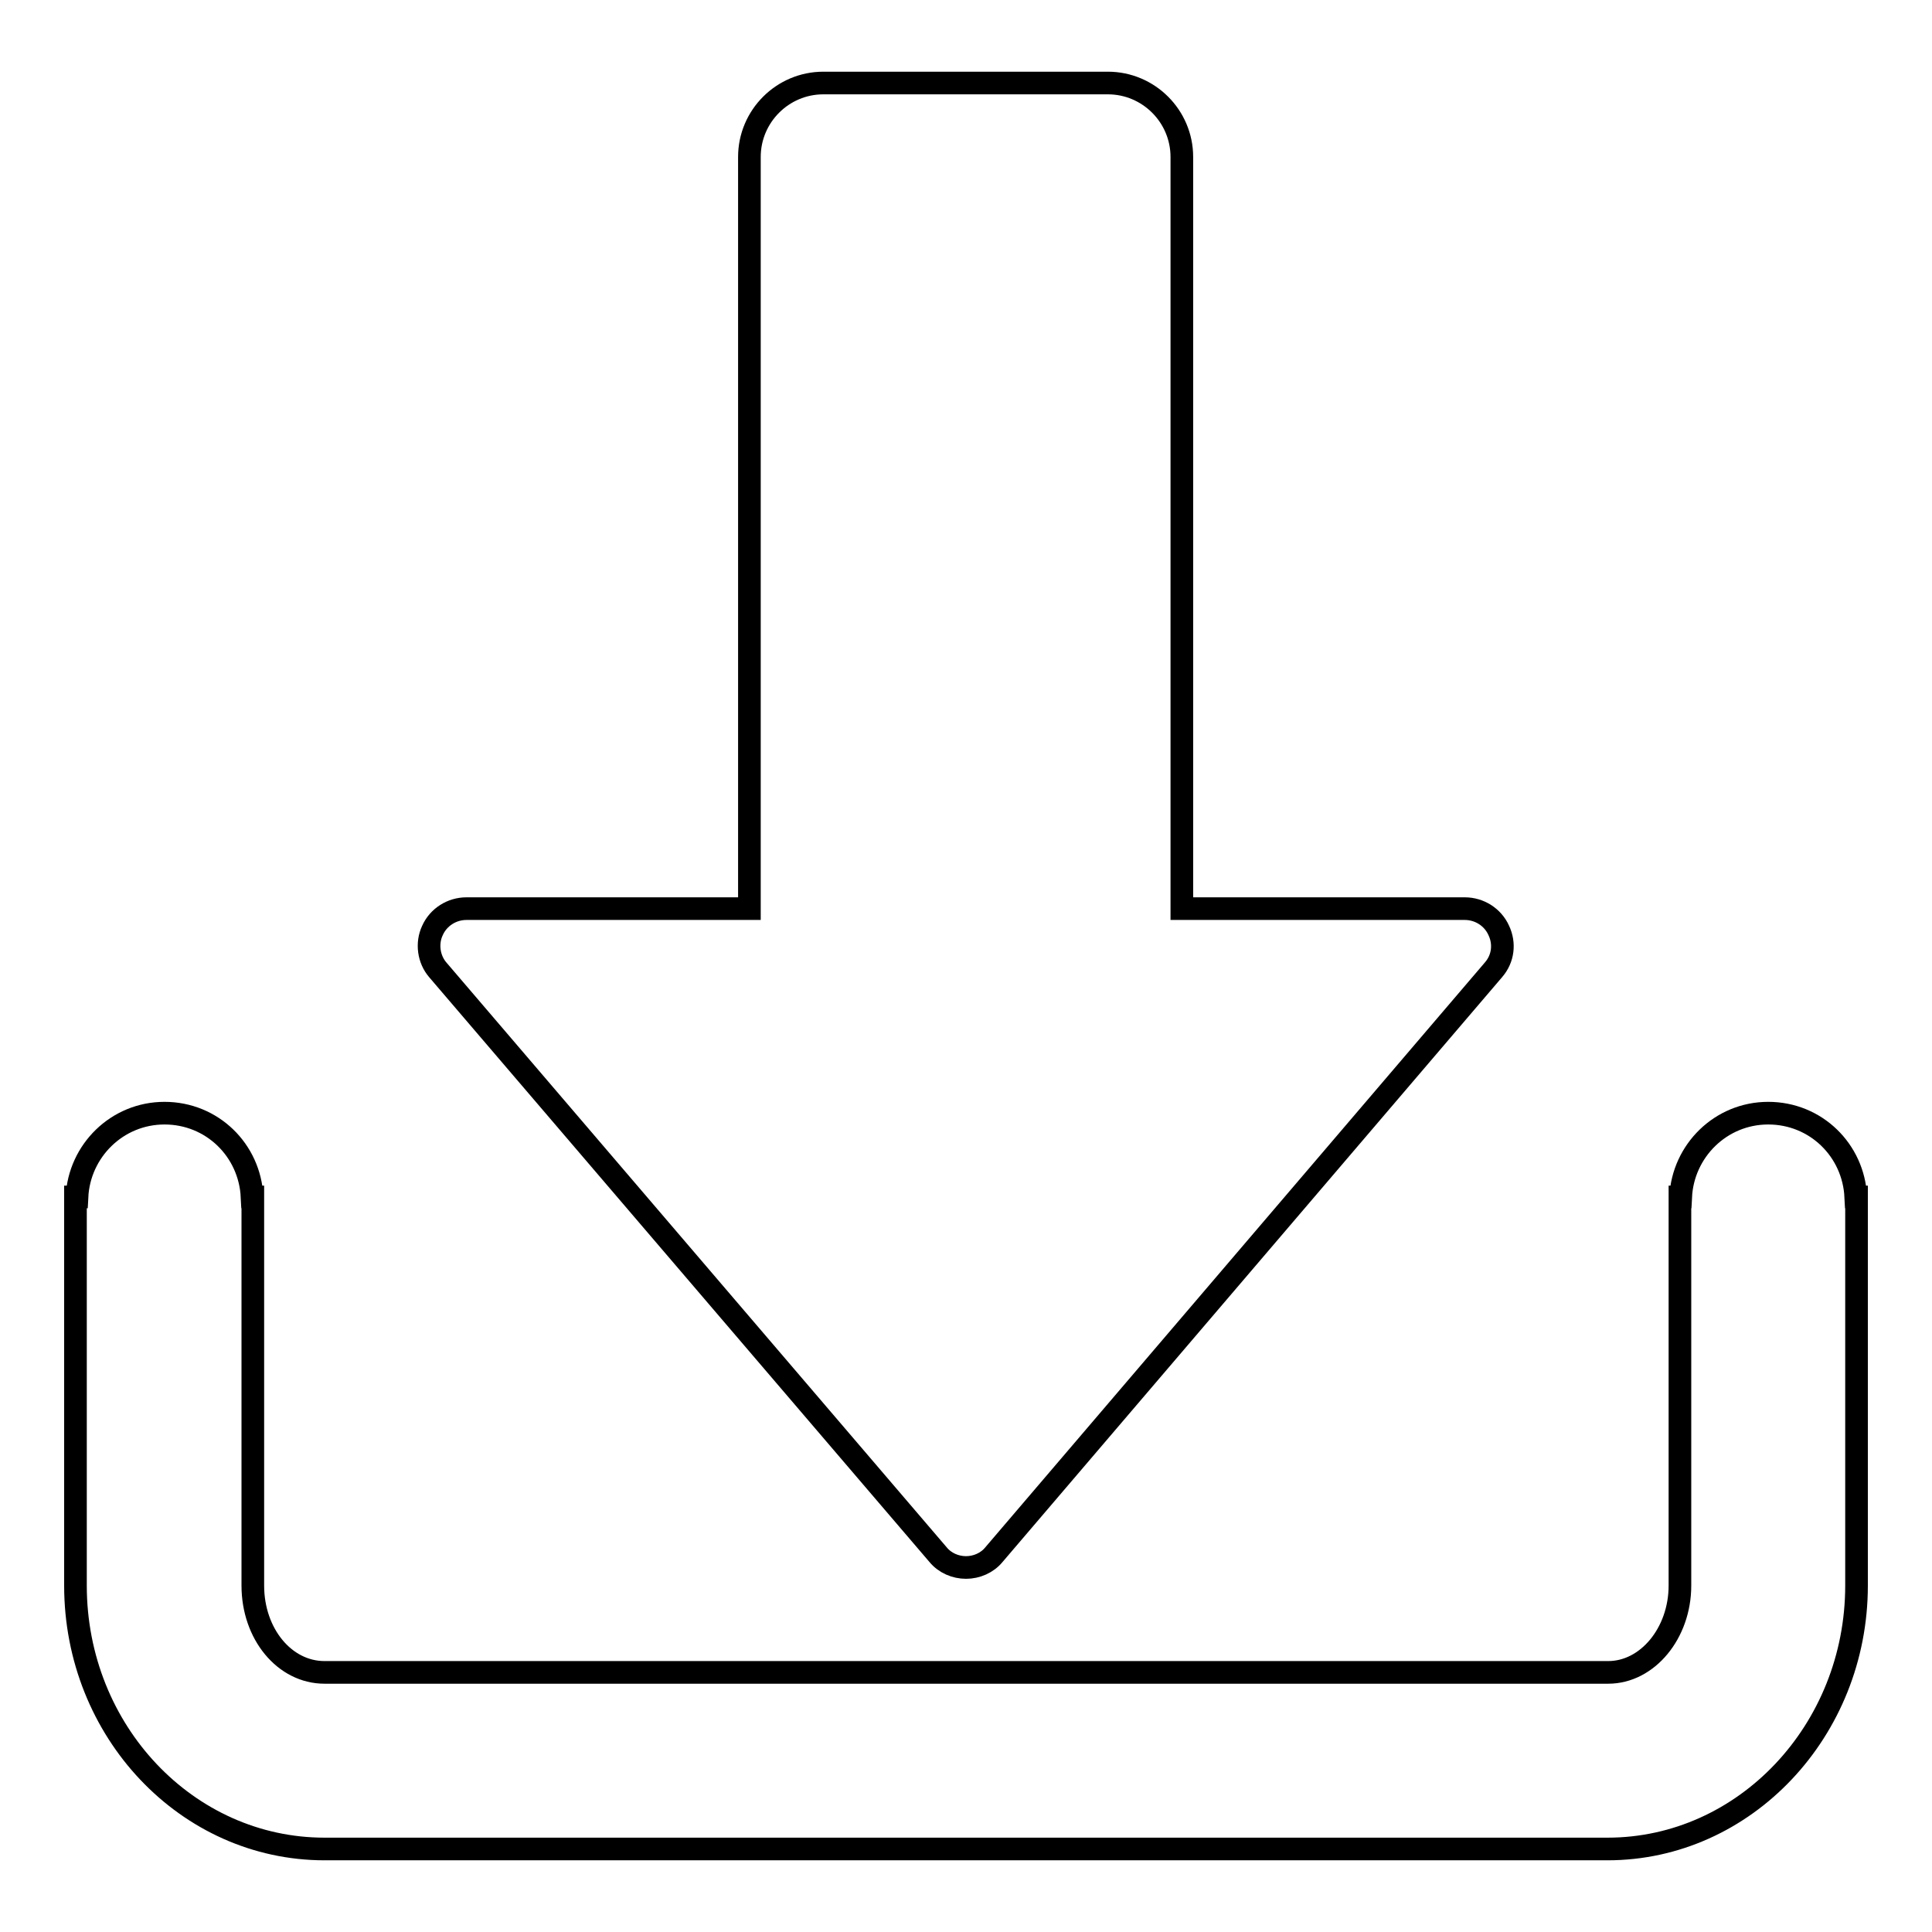 <?xml version="1.0" encoding="utf-8"?>
<!-- Svg Vector Icons : http://www.onlinewebfonts.com/icon -->
<!DOCTYPE svg PUBLIC "-//W3C//DTD SVG 1.1//EN" "http://www.w3.org/Graphics/SVG/1.1/DTD/svg11.dtd">
<svg version="1.1" xmlns="http://www.w3.org/2000/svg" xmlns:xlink="http://www.w3.org/1999/xlink" x="0px" y="0px" viewBox="0 0 256 256" enable-background="new 0 0 256 256" xml:space="preserve">
<g><g><path stroke-width="3" fill-opacity="0" stroke="#000000"  d="M245.9,158.6c-0.3-6.2-5.3-11.1-11.6-11.1s-11.3,5-11.6,11.1h-0.1v51.5c0,6.3-4.3,11.5-9.5,11.5H43c-5.3,0-9.5-5.1-9.5-11.5v-51.5h-0.1c-0.3-6.2-5.3-11.1-11.6-11.1c-6.3,0-11.3,5-11.6,11.1H10v51.5c0,19.3,14.8,34.9,33,34.9h170c18.2,0,33-15.7,33-34.9v-51.5H245.9z"/><path stroke-width="3" fill-opacity="0" stroke="#000000"  d="M124.3,206c0.9,1.1,2.3,1.7,3.7,1.7c1.4,0,2.8-0.6,3.7-1.7l66.2-77.5c1.3-1.5,1.5-3.5,0.7-5.2c-0.8-1.8-2.6-2.9-4.5-2.9h-37.5V20.8c0-5.4-4.4-9.8-9.8-9.8h-37.7c-5.4,0-9.8,4.4-9.8,9.8v99.6H61.8c-1.9,0-3.7,1.1-4.5,2.9c-0.8,1.7-0.5,3.8,0.7,5.2L124.3,206z"/></g></g>
</svg>